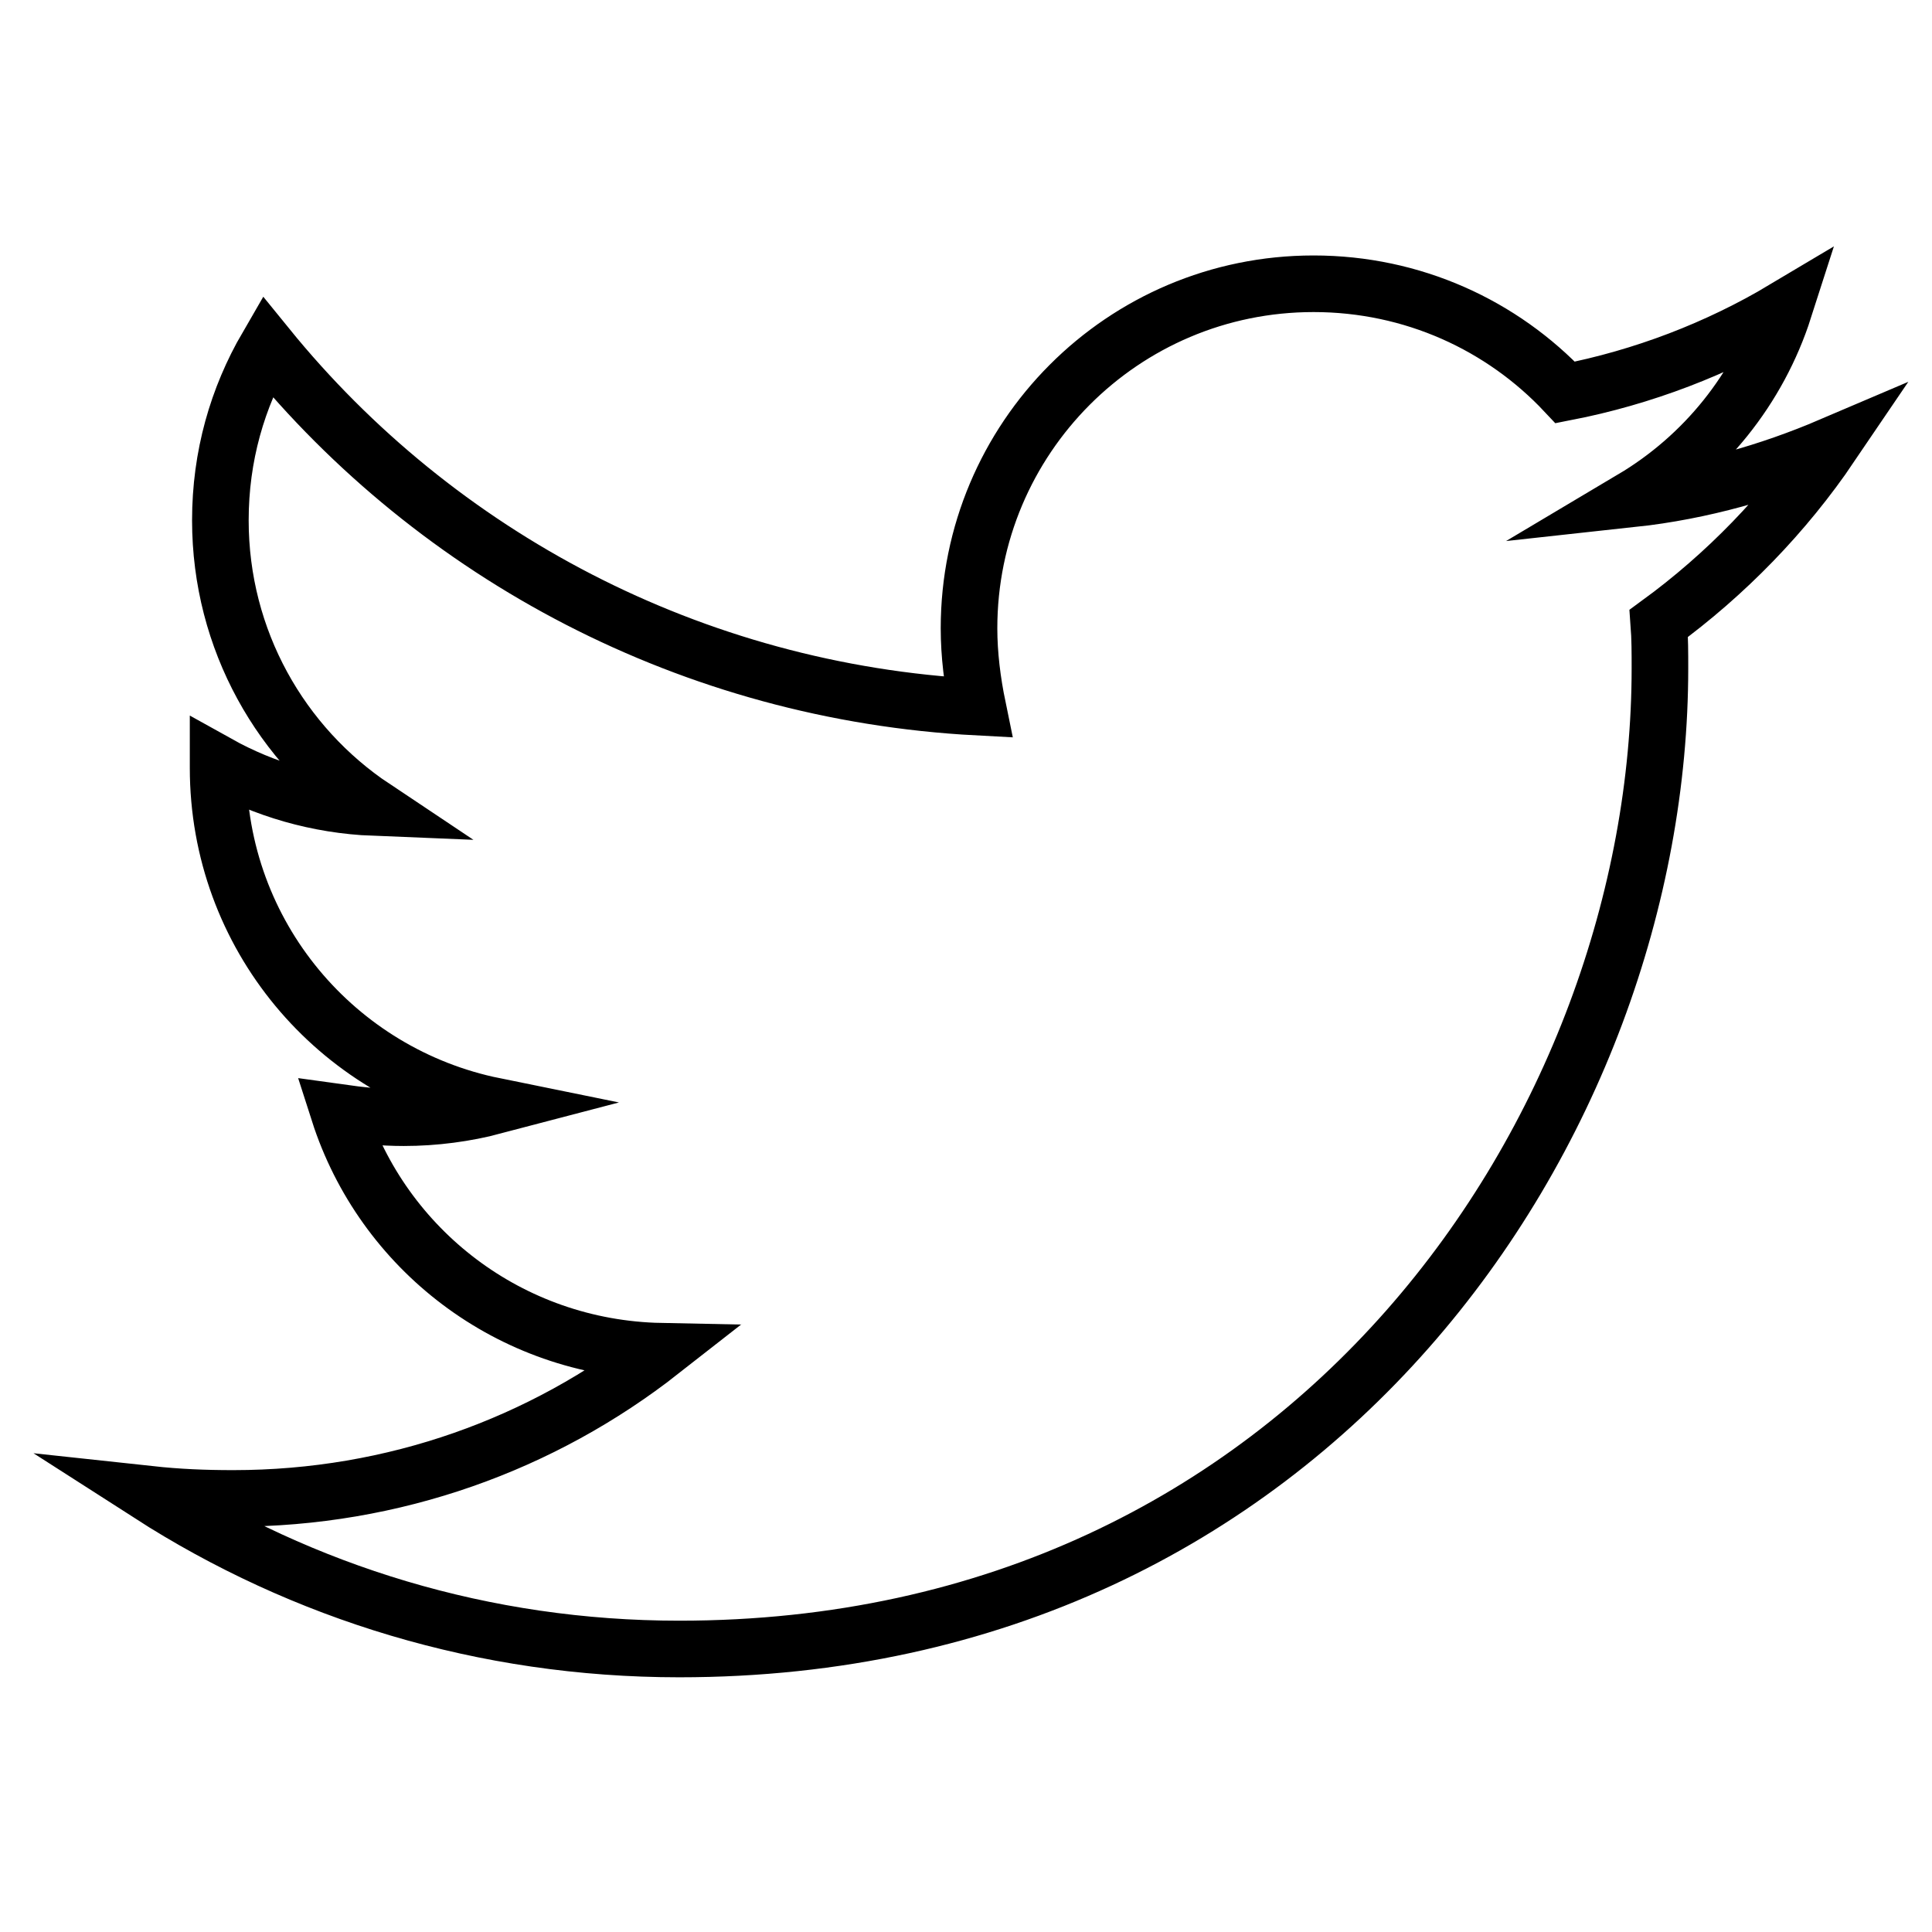 <?xml version="1.0" encoding="utf-8"?>
<!-- Generator: Adobe Illustrator 24.0.1, SVG Export Plug-In . SVG Version: 6.00 Build 0)  -->
<svg version="1.1" id="Livello_1" focusable="false"
	 xmlns="http://www.w3.org/2000/svg" xmlns:xlink="http://www.w3.org/1999/xlink" x="0px" y="0px" viewBox="0 0 512 512"
	 style="enable-background:new 0 0 512 512;" xml:space="preserve">
<style type="text/css">
	.st0{fill:none;stroke:#000000;stroke-width:15;stroke-miterlimit:10;}
</style>
<path class="st0" d="M439.6,165.2c0.3,4,0.3,7.9,0.3,11.9C439.9,297.8,348,437,180,437c-51.7,0-99.8-15-140.3-41
	c7.4,0.8,14.4,1.1,22.1,1.1c42.7,0,82-14.4,113.4-39c-40.2-0.8-73.8-27.1-85.4-63.3c5.7,0.8,11.3,1.4,17.2,1.4
	c8.2,0,16.4-1.1,24-3.1c-41.8-8.5-73.2-45.2-73.2-89.6v-1.1c12.2,6.8,26.3,11,41.3,11.6c-24.6-16.4-40.7-44.4-40.7-76.1
	c0-17,4.5-32.5,12.4-46.1c45,55.4,112.5,91.6,188.3,95.6c-1.4-6.8-2.3-13.9-2.3-20.9c0-50.3,40.7-91.3,91.3-91.3
	c26.3,0,50,11,66.7,28.8c20.6-4,40.4-11.6,58-22.1c-6.8,21.2-21.2,39-40.2,50.3c18.4-2,36.2-7.1,52.6-14.1
	C473,136.1,457.4,152.2,439.6,165.2L439.6,165.2z"/>
</svg>
